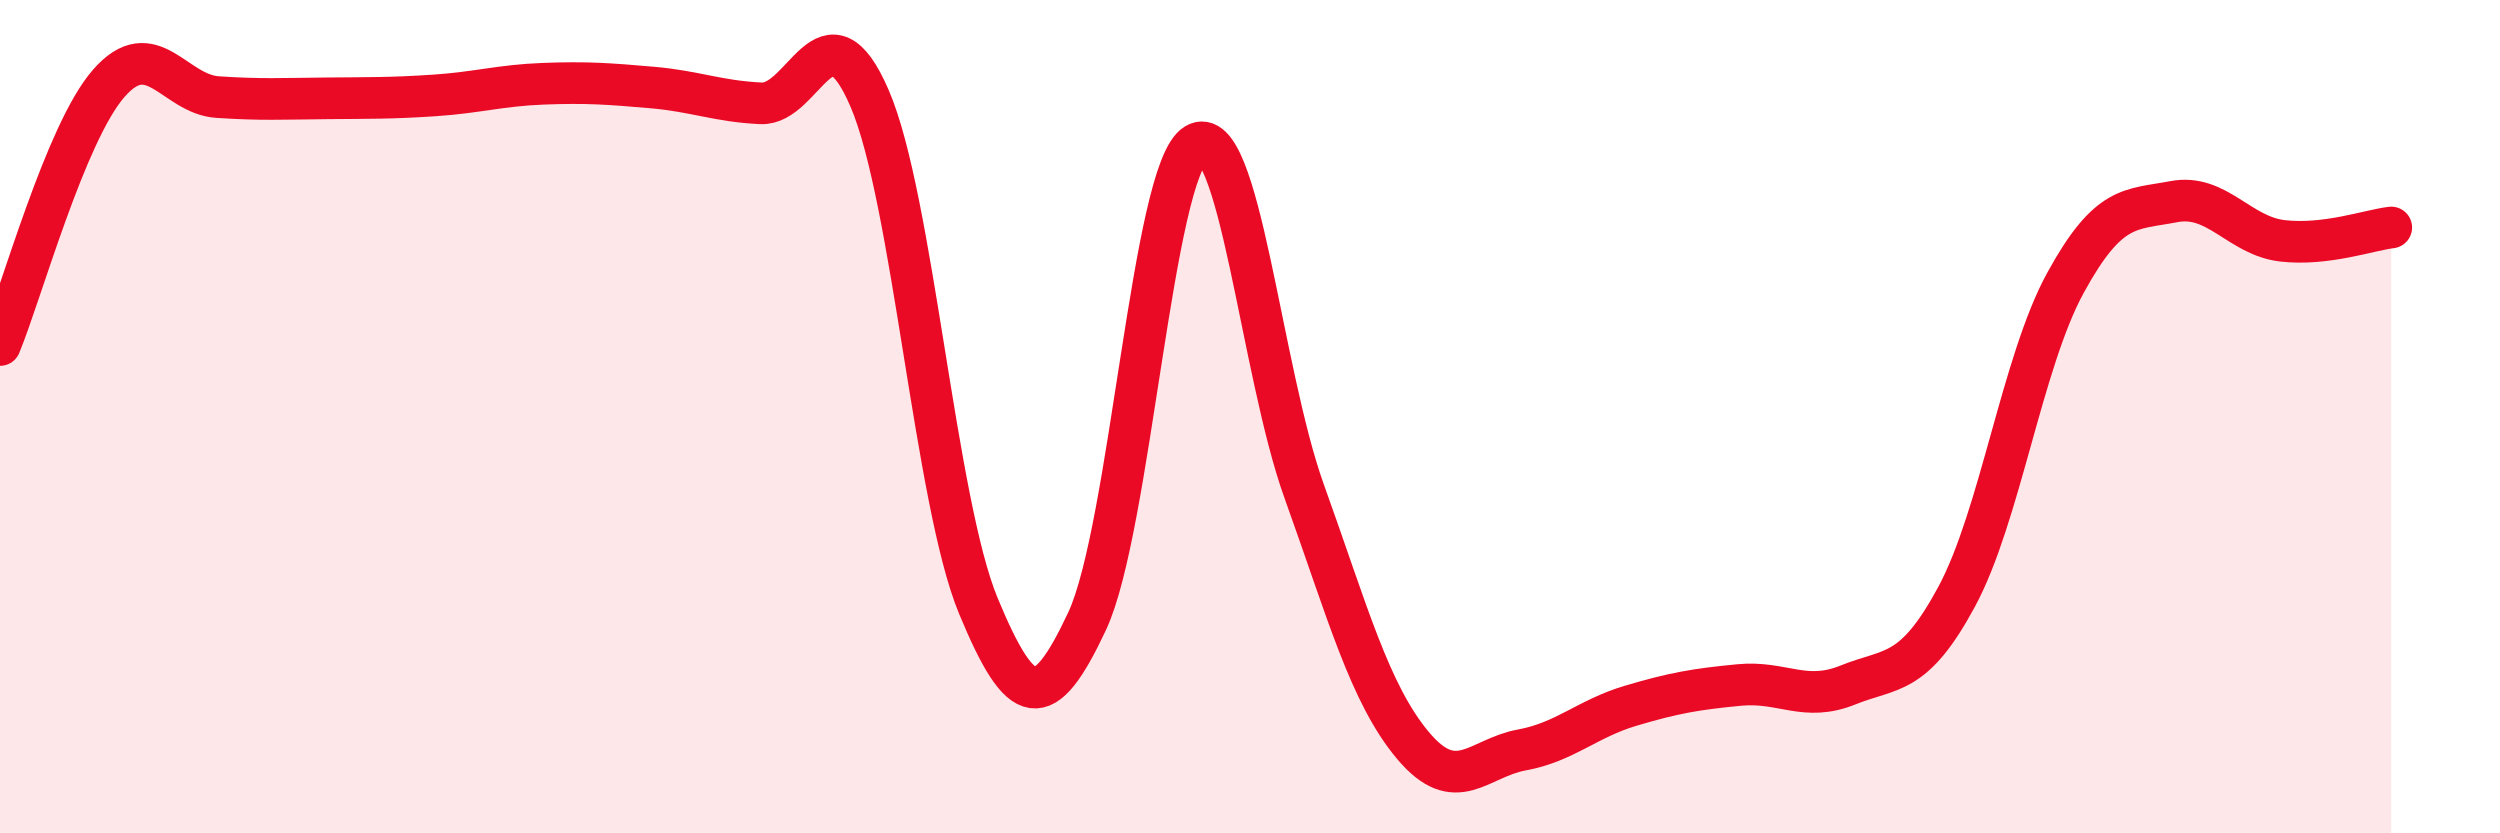 
    <svg width="60" height="20" viewBox="0 0 60 20" xmlns="http://www.w3.org/2000/svg">
      <path
        d="M 0,8.28 C 0.52,7.02 1.57,3.19 2.61,2 C 3.65,0.81 4.18,2.26 5.22,2.33 C 6.26,2.4 6.79,2.37 7.83,2.36 C 8.87,2.35 9.39,2.36 10.43,2.29 C 11.47,2.22 12,2.05 13.04,2.01 C 14.08,1.97 14.61,2.01 15.65,2.1 C 16.69,2.19 17.22,2.43 18.26,2.48 C 19.3,2.53 19.83,-0.05 20.87,2.36 C 21.91,4.77 22.44,12.03 23.48,14.54 C 24.52,17.05 25.05,17.13 26.09,14.91 C 27.13,12.69 27.66,4.08 28.7,3.46 C 29.74,2.84 30.26,8.9 31.3,11.79 C 32.34,14.68 32.87,16.65 33.91,17.89 C 34.95,19.13 35.48,18.19 36.52,18 C 37.56,17.81 38.09,17.25 39.13,16.94 C 40.17,16.63 40.7,16.54 41.74,16.44 C 42.78,16.34 43.31,16.86 44.35,16.44 C 45.39,16.02 45.92,16.25 46.96,14.32 C 48,12.39 48.53,8.69 49.57,6.79 C 50.61,4.89 51.13,5.04 52.17,4.84 C 53.21,4.64 53.74,5.66 54.78,5.78 C 55.82,5.9 56.87,5.52 57.39,5.46L57.39 20L0 20Z"
        fill="#EB0A25"
        opacity="0.1"
        stroke-linecap="round"
        stroke-linejoin="round"
      />
      <path
        d="M 0,8.28 C 0.52,7.02 1.57,3.19 2.61,2 C 3.65,0.81 4.18,2.26 5.22,2.33 C 6.26,2.4 6.79,2.37 7.83,2.36 C 8.87,2.35 9.39,2.36 10.43,2.29 C 11.47,2.22 12,2.05 13.04,2.01 C 14.08,1.97 14.61,2.01 15.65,2.1 C 16.69,2.19 17.22,2.43 18.26,2.48 C 19.3,2.53 19.83,-0.05 20.87,2.36 C 21.91,4.77 22.44,12.03 23.48,14.54 C 24.52,17.05 25.05,17.13 26.09,14.91 C 27.13,12.69 27.66,4.08 28.7,3.46 C 29.74,2.84 30.26,8.9 31.3,11.79 C 32.34,14.68 32.87,16.65 33.91,17.89 C 34.95,19.13 35.48,18.19 36.52,18 C 37.56,17.81 38.09,17.25 39.13,16.94 C 40.17,16.63 40.7,16.54 41.74,16.44 C 42.78,16.34 43.31,16.86 44.35,16.44 C 45.39,16.02 45.92,16.25 46.96,14.32 C 48,12.39 48.53,8.69 49.57,6.79 C 50.61,4.89 51.13,5.04 52.17,4.84 C 53.21,4.64 53.74,5.66 54.78,5.78 C 55.82,5.9 56.87,5.52 57.39,5.46"
        stroke="#EB0A25"
        stroke-width="1"
        fill="none"
        stroke-linecap="round"
        stroke-linejoin="round"
      />
    </svg>
  